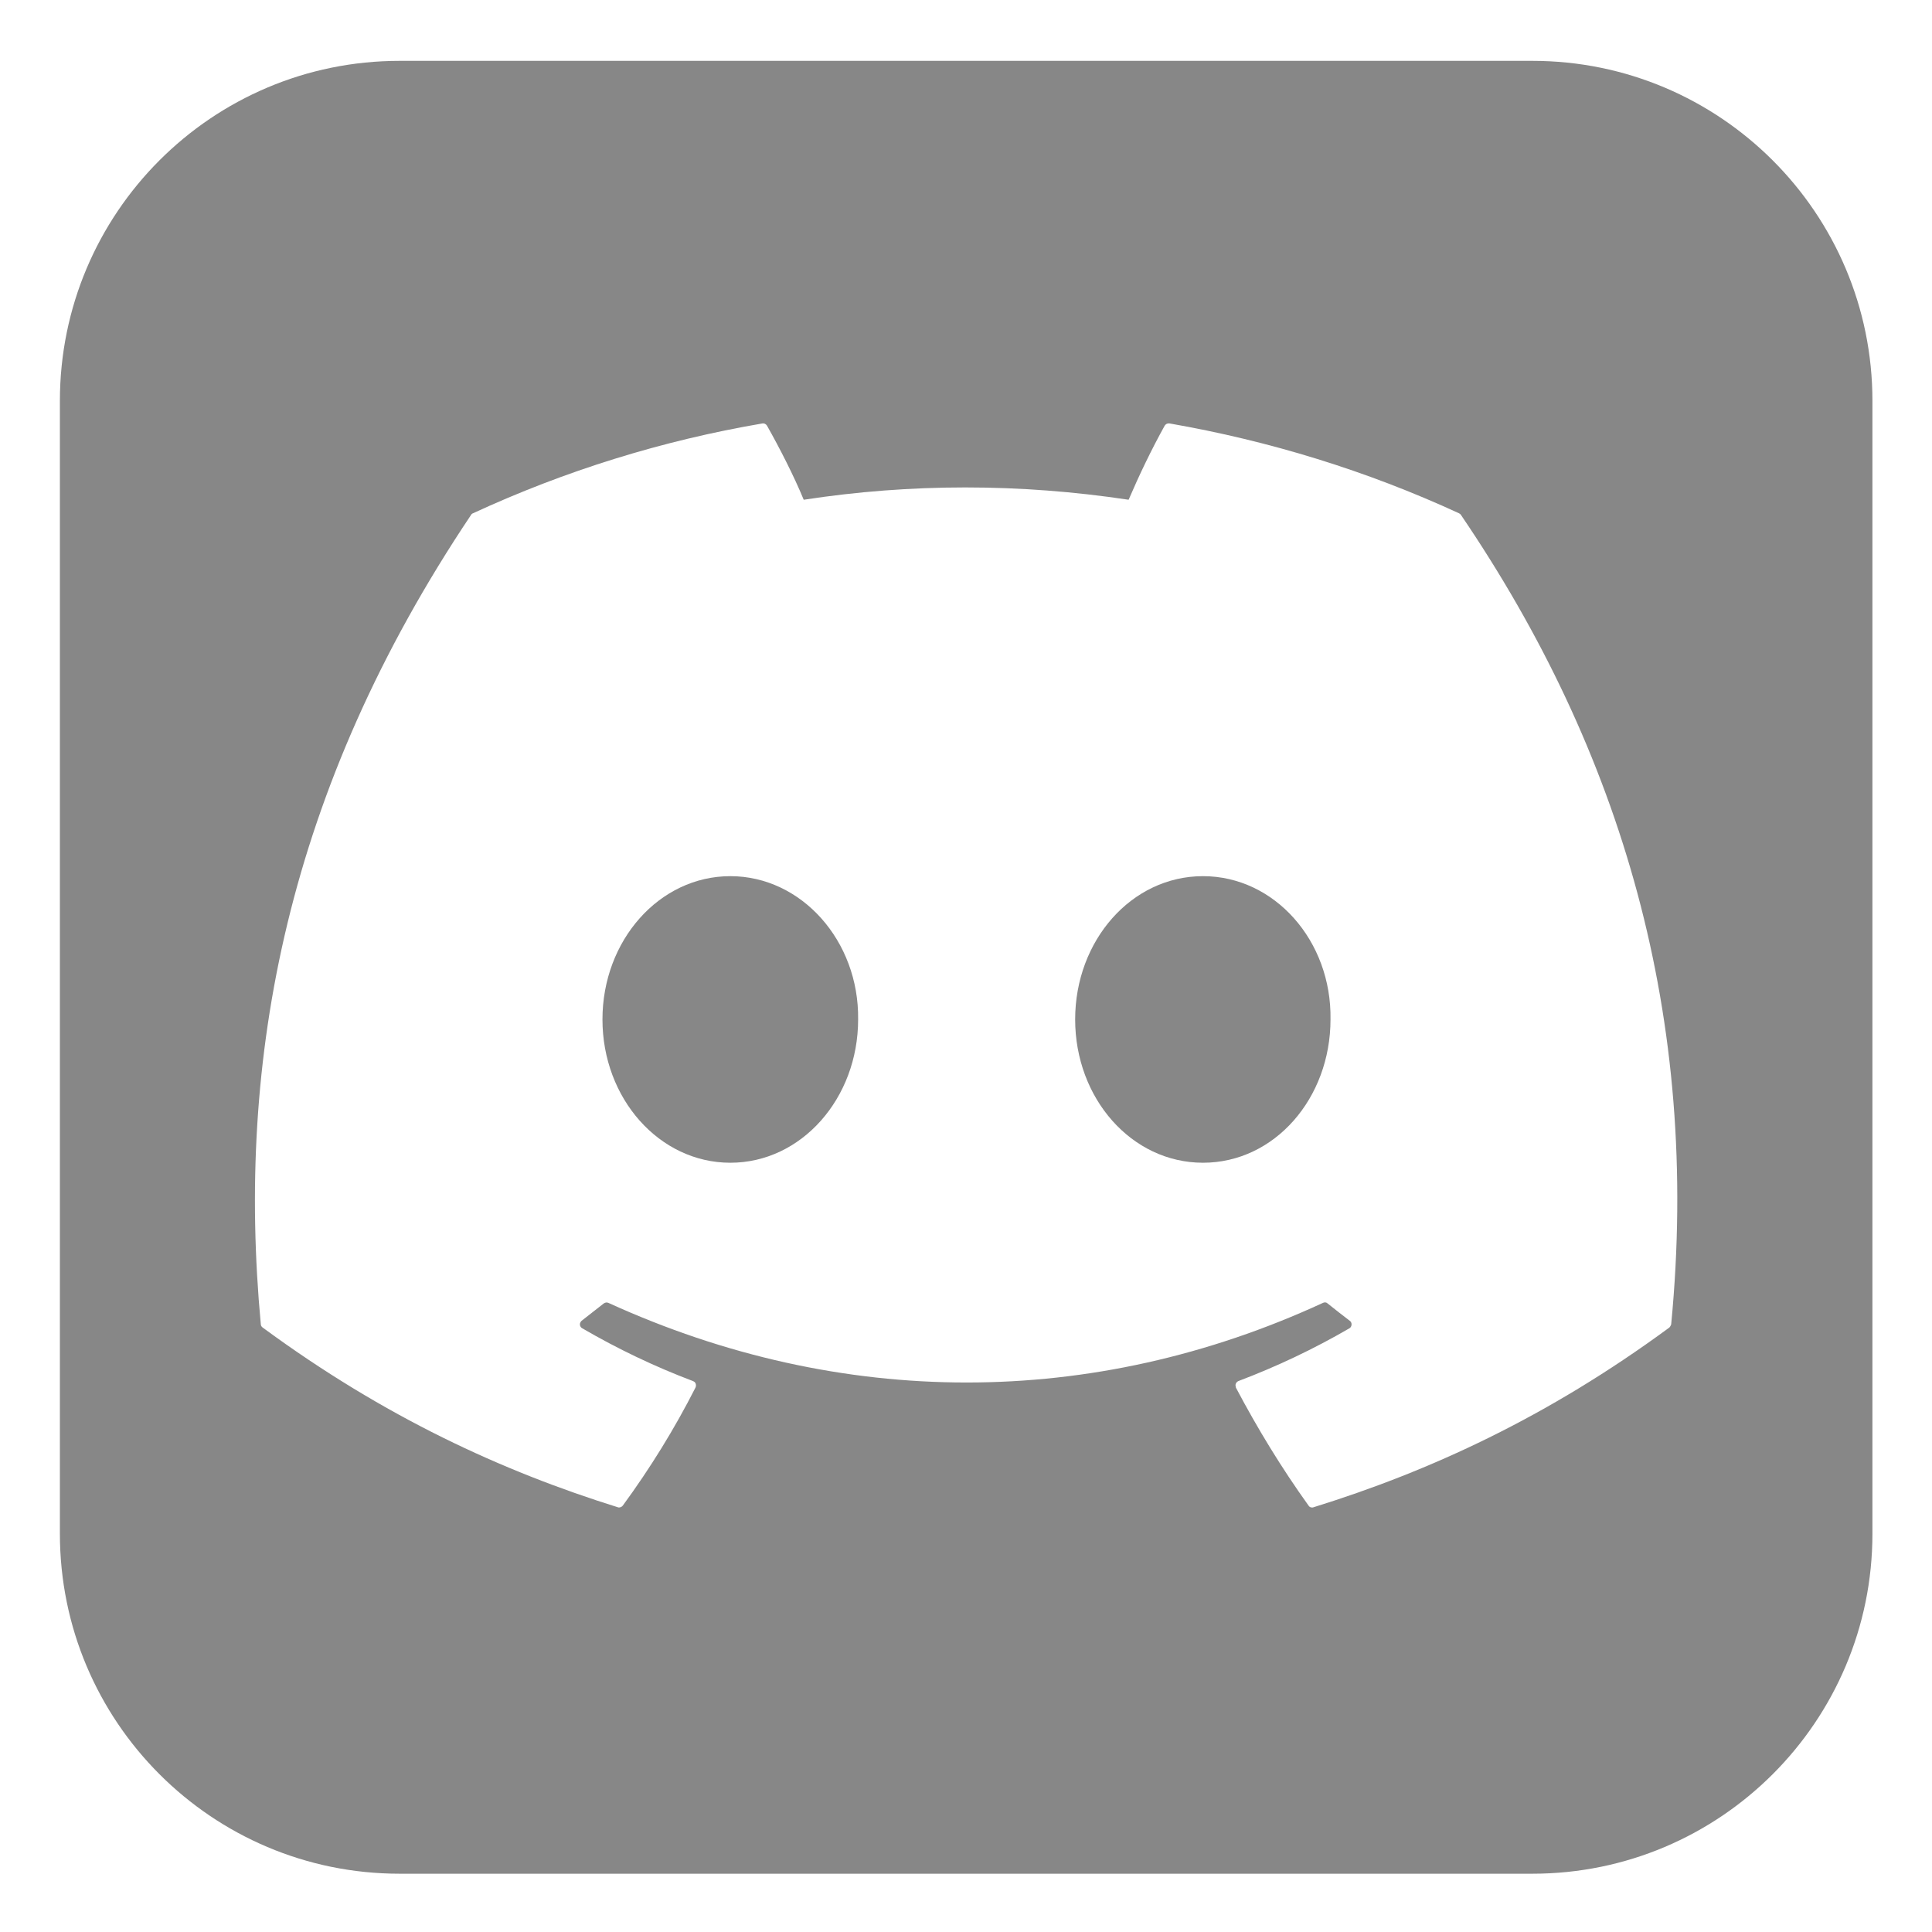 <?xml version="1.0" encoding="utf-8"?>
<svg xmlns="http://www.w3.org/2000/svg" width="30" height="30" viewBox="0 0 30 30" fill="none">
<g clip-path="url(#clip0_1843_721)">
<path fill-rule="evenodd" clip-rule="evenodd" d="M13.325 15.83C13.325 17.055 12.445 18.055 11.341 18.055C10.236 18.055 9.355 17.055 9.355 15.83C9.355 14.605 10.236 13.605 11.341 13.605C12.445 13.605 13.341 14.61 13.325 15.83ZM20.66 15.83C20.66 17.055 19.791 18.055 18.68 18.055C17.57 18.055 16.695 17.055 16.695 15.83C16.695 14.605 17.57 13.605 18.68 13.605C19.791 13.605 20.68 14.61 20.66 15.83Z" fill="#878787"/>
<path fill-rule="evenodd" clip-rule="evenodd" d="M23.795 0.945H6.205C3.29 0.945 0.93 3.31 0.93 6.225V23.815C0.93 26.73 3.29 29.095 6.205 29.095H23.795C26.71 29.095 29.075 26.73 29.075 23.815V6.225C29.075 3.31 26.71 0.945 23.795 0.945ZM25.95 20.565C25.95 20.565 25.935 20.605 25.92 20.615C24.03 22.005 22.2 22.845 20.395 23.405C20.37 23.415 20.335 23.405 20.32 23.38C19.9 22.795 19.525 22.18 19.19 21.545V21.535C19.175 21.5 19.195 21.46 19.23 21.445C19.825 21.22 20.405 20.945 20.955 20.625C20.96 20.62 20.97 20.615 20.975 20.605C20.995 20.575 20.99 20.53 20.96 20.51C20.845 20.42 20.725 20.33 20.615 20.24C20.595 20.22 20.57 20.22 20.545 20.23C16.97 21.88 13.06 21.88 9.445 20.23C9.433 20.226 9.421 20.224 9.408 20.226C9.396 20.228 9.384 20.233 9.375 20.24L9.03 20.51C9.025 20.515 9.02 20.52 9.015 20.53C8.995 20.56 9.005 20.605 9.04 20.625C9.59 20.945 10.165 21.22 10.76 21.445C10.765 21.445 10.765 21.45 10.77 21.45C10.805 21.465 10.815 21.51 10.8 21.545C10.475 22.185 10.095 22.8 9.67 23.38C9.655 23.4 9.62 23.415 9.595 23.405C7.8 22.845 5.97 22.005 4.08 20.615C4.065 20.605 4.05 20.585 4.05 20.565C3.665 16.445 4.45 12.27 7.315 7.995C7.32 7.985 7.33 7.975 7.345 7.97C8.775 7.309 10.287 6.84 11.84 6.575C11.865 6.57 11.895 6.585 11.91 6.61C12.105 6.955 12.33 7.395 12.48 7.76C14.14 7.505 15.83 7.505 17.525 7.76C17.695 7.365 17.88 6.98 18.085 6.61C18.1 6.585 18.13 6.57 18.16 6.575C19.71 6.845 21.225 7.31 22.655 7.97C22.665 7.975 22.68 7.985 22.685 7.995C25.18 11.665 26.41 15.8 25.95 20.565Z" fill="#878787"/>
</g>
<defs>
<clipPath id="clip0_1843_721">
<rect width="30" height="30" fill="white"/>
</clipPath>
</defs>
</svg>